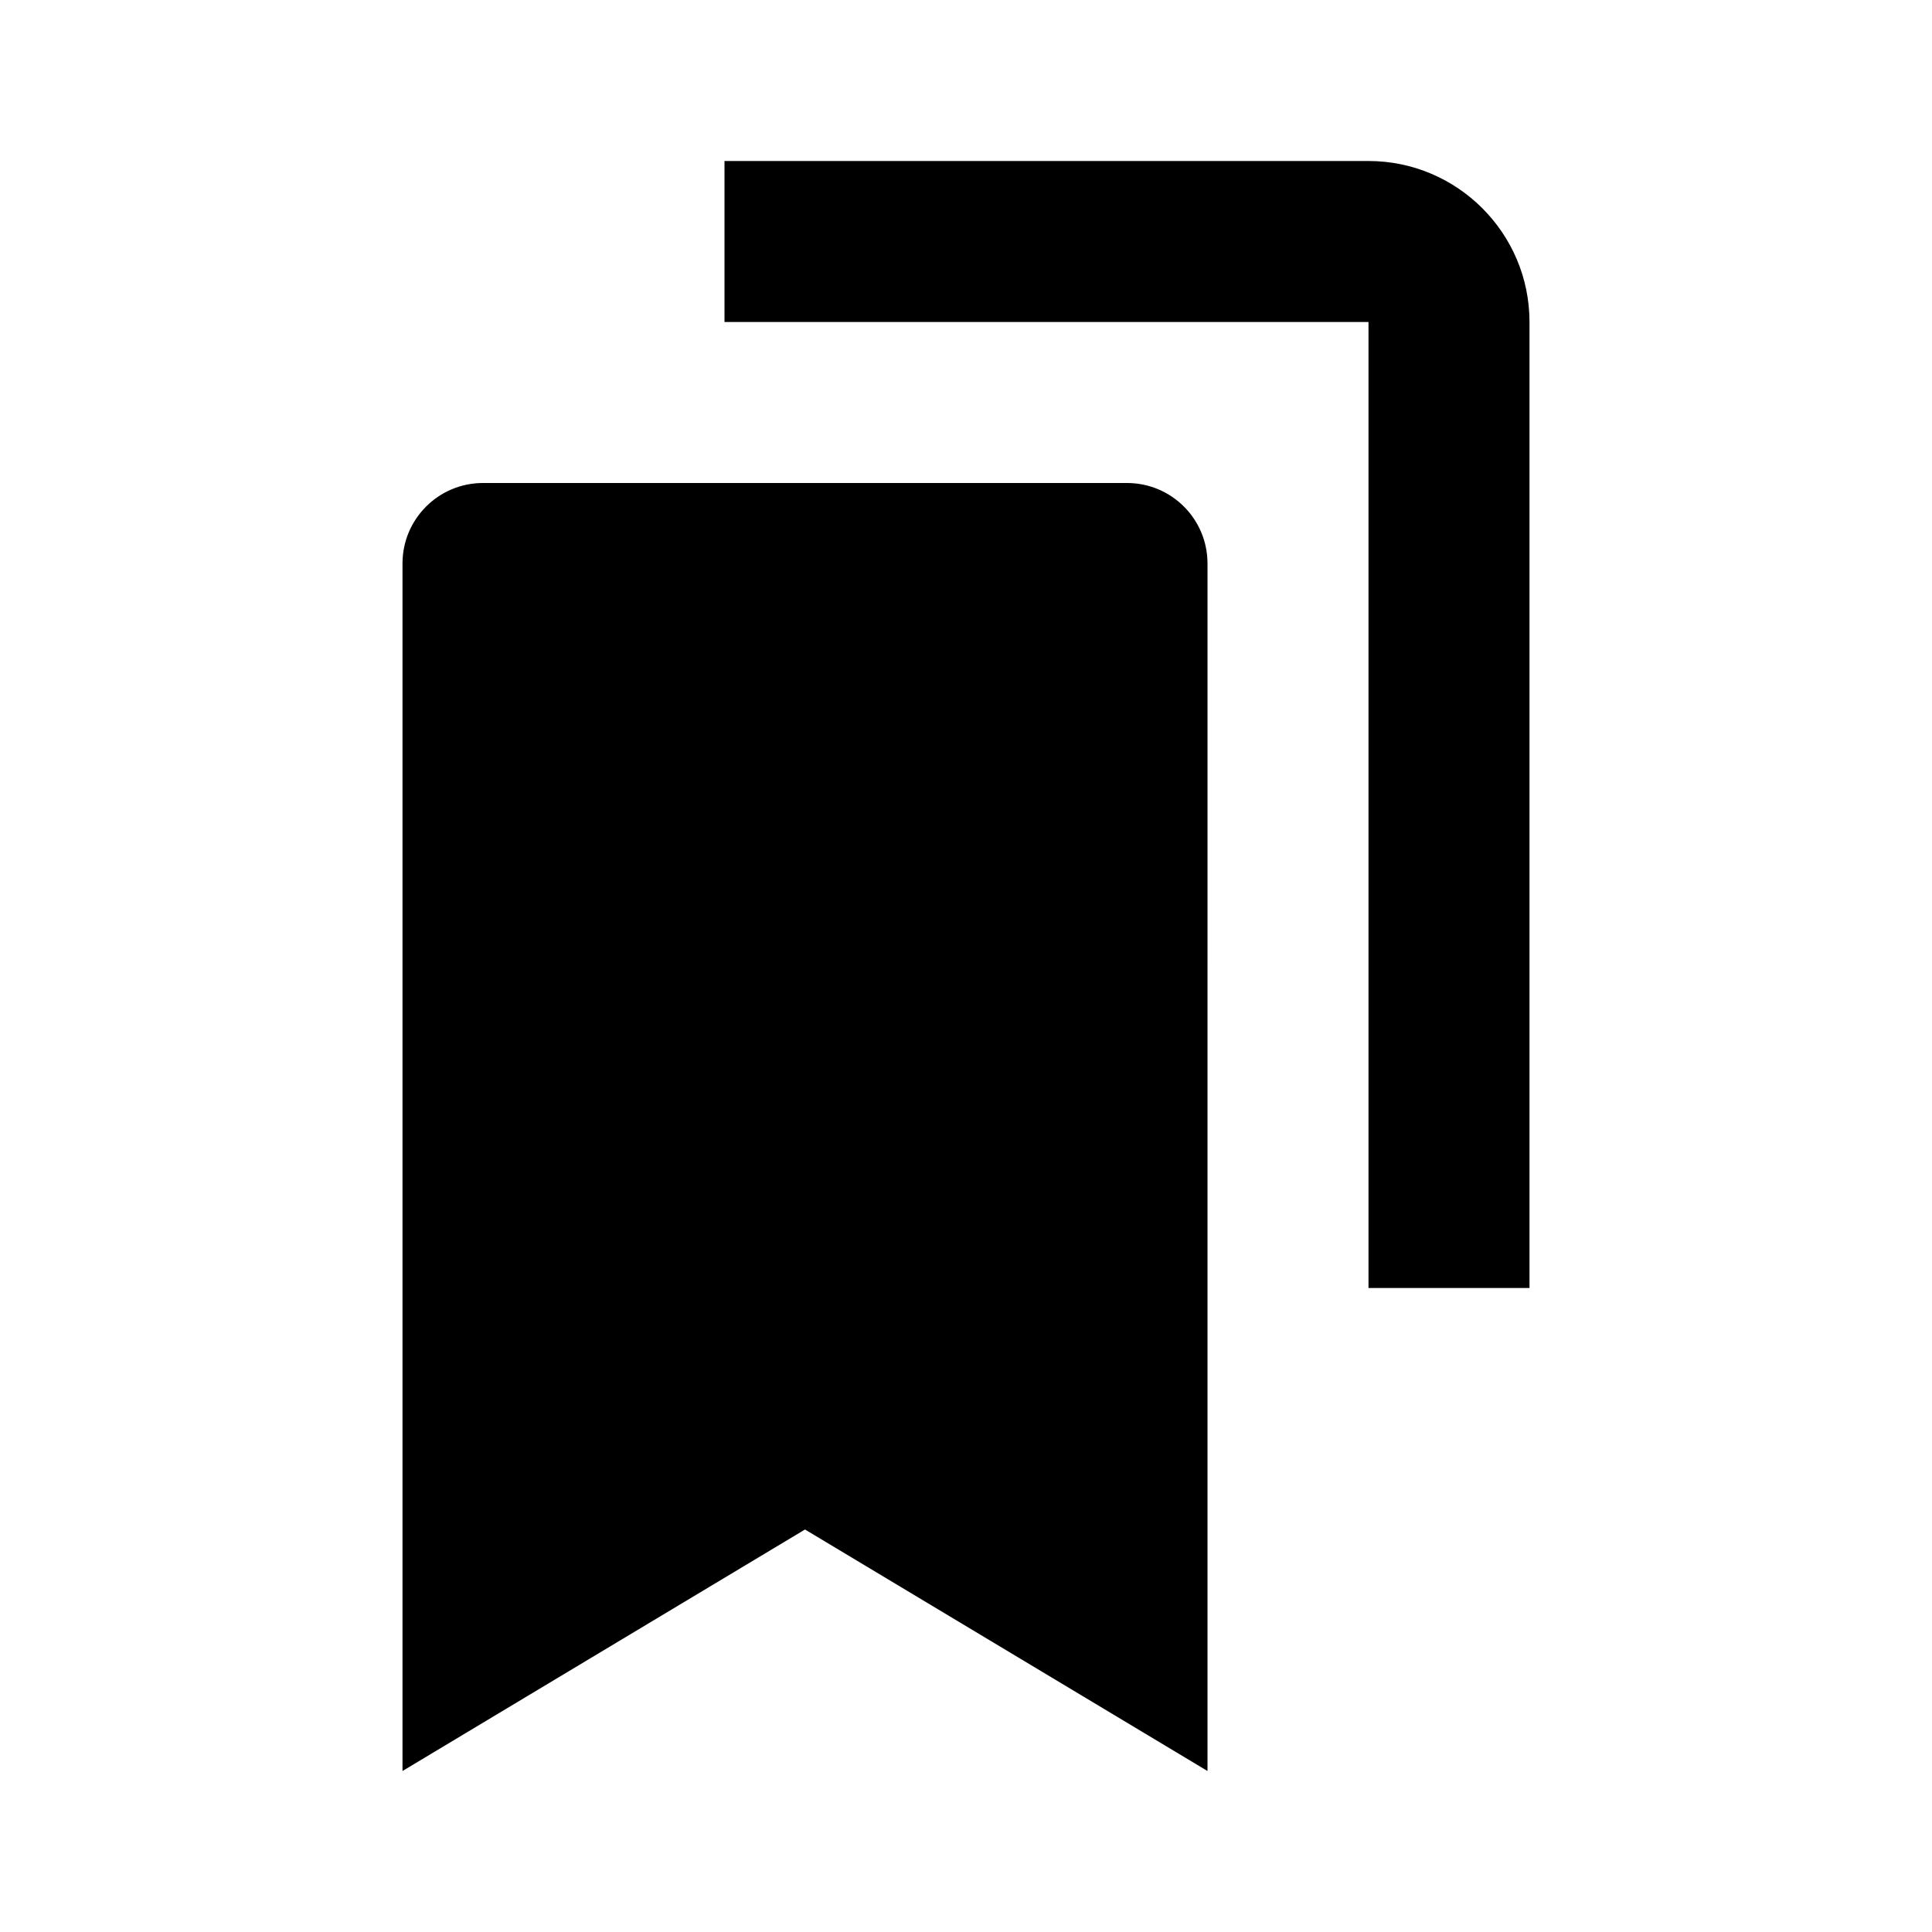 <svg xmlns="http://www.w3.org/2000/svg" width="24" height="24" viewBox="0 0 24 24"><path d="M14,6H6C5.447,6,5,6.448,5,7v3v2v10l5-3l5,3V12v-2V7C15,6.448,14.553,6,14,6z"/><path d="M17,2H9v2h8v12h2V4C19,2.897,18.103,2,17,2z"/></svg>
